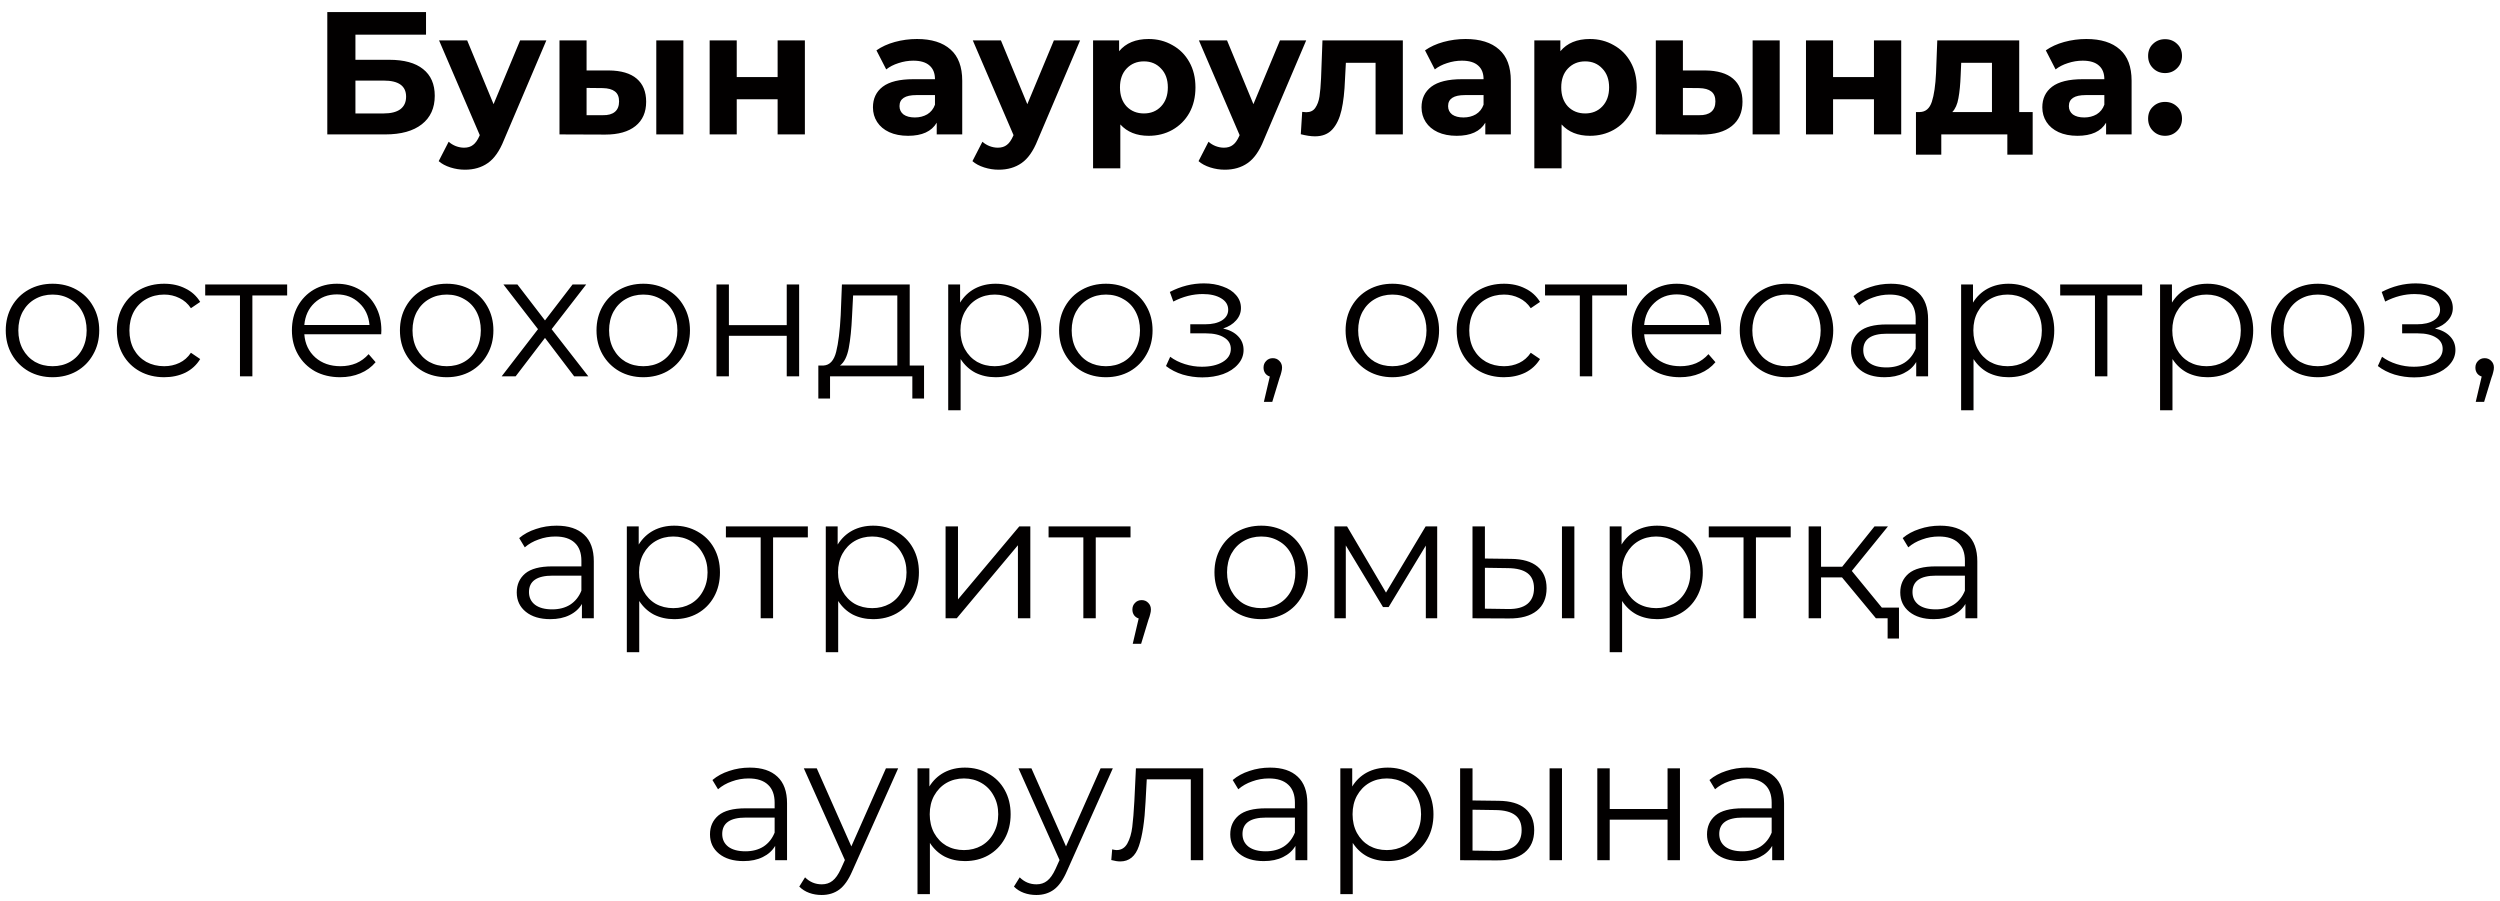 <?xml version="1.0" encoding="UTF-8"?> <svg xmlns="http://www.w3.org/2000/svg" width="186" height="67" viewBox="0 0 186 67" fill="none"> <path d="M24.351 0.9H31.696V2.577H26.444V4.449H28.966C30.067 4.449 30.903 4.679 31.475 5.138C32.056 5.597 32.346 6.26 32.346 7.127C32.346 8.037 32.026 8.743 31.384 9.246C30.743 9.749 29.837 10 28.667 10H24.351V0.9ZM28.55 8.44C29.087 8.44 29.499 8.336 29.785 8.128C30.071 7.911 30.214 7.599 30.214 7.192C30.214 6.395 29.66 5.996 28.55 5.996H26.444V8.44H28.55ZM40.648 3.006L37.489 10.429C37.168 11.235 36.769 11.803 36.292 12.132C35.825 12.461 35.257 12.626 34.59 12.626C34.225 12.626 33.866 12.57 33.511 12.457C33.155 12.344 32.865 12.188 32.639 11.989L33.38 10.546C33.536 10.685 33.714 10.793 33.913 10.871C34.121 10.949 34.325 10.988 34.525 10.988C34.802 10.988 35.027 10.919 35.2 10.78C35.374 10.65 35.53 10.429 35.669 10.117L35.694 10.052L32.666 3.006H34.758L36.721 7.751L38.697 3.006H40.648ZM45.305 5.242C46.215 5.251 46.904 5.454 47.372 5.853C47.84 6.252 48.074 6.824 48.074 7.569C48.074 8.349 47.809 8.951 47.281 9.376C46.752 9.801 46.002 10.013 45.032 10.013L41.626 10V3.006H43.641V5.242H45.305ZM48.828 3.006H50.843V10H48.828V3.006ZM44.85 8.57C45.24 8.579 45.539 8.496 45.747 8.323C45.955 8.15 46.059 7.89 46.059 7.543C46.059 7.205 45.955 6.958 45.747 6.802C45.547 6.646 45.248 6.564 44.85 6.555L43.641 6.542V8.57H44.85ZM52.798 3.006H54.813V5.736H57.855V3.006H59.883V10H57.855V7.387H54.813V10H52.798V3.006ZM68.223 2.902C69.306 2.902 70.138 3.162 70.719 3.682C71.299 4.193 71.59 4.969 71.59 6.009V10H69.692V9.129C69.31 9.779 68.6 10.104 67.56 10.104C67.022 10.104 66.554 10.013 66.156 9.831C65.766 9.649 65.467 9.398 65.259 9.077C65.051 8.756 64.947 8.392 64.947 7.985C64.947 7.335 65.189 6.824 65.675 6.451C66.169 6.078 66.927 5.892 67.95 5.892H69.562C69.562 5.45 69.427 5.112 69.159 4.878C68.89 4.635 68.487 4.514 67.95 4.514C67.577 4.514 67.209 4.575 66.845 4.696C66.489 4.809 66.186 4.965 65.935 5.164L65.207 3.747C65.588 3.478 66.043 3.27 66.572 3.123C67.109 2.976 67.659 2.902 68.223 2.902ZM68.067 8.739C68.413 8.739 68.721 8.661 68.99 8.505C69.258 8.34 69.449 8.102 69.562 7.79V7.075H68.171C67.339 7.075 66.923 7.348 66.923 7.894C66.923 8.154 67.022 8.362 67.222 8.518C67.43 8.665 67.711 8.739 68.067 8.739ZM80.359 3.006L77.2 10.429C76.879 11.235 76.48 11.803 76.004 12.132C75.535 12.461 74.968 12.626 74.3 12.626C73.936 12.626 73.577 12.57 73.222 12.457C72.866 12.344 72.576 12.188 72.35 11.989L73.091 10.546C73.248 10.685 73.425 10.793 73.624 10.871C73.832 10.949 74.036 10.988 74.236 10.988C74.513 10.988 74.738 10.919 74.912 10.78C75.085 10.65 75.241 10.429 75.379 10.117L75.406 10.052L72.376 3.006H74.469L76.433 7.751L78.409 3.006H80.359ZM85.458 2.902C86.108 2.902 86.697 3.054 87.226 3.357C87.763 3.652 88.183 4.072 88.487 4.618C88.79 5.155 88.942 5.784 88.942 6.503C88.942 7.222 88.79 7.855 88.487 8.401C88.183 8.938 87.763 9.359 87.226 9.662C86.697 9.957 86.108 10.104 85.458 10.104C84.565 10.104 83.863 9.822 83.352 9.259V12.522H81.324V3.006H83.261V3.812C83.763 3.205 84.496 2.902 85.458 2.902ZM85.107 8.44C85.627 8.44 86.052 8.267 86.381 7.92C86.719 7.565 86.888 7.092 86.888 6.503C86.888 5.914 86.719 5.446 86.381 5.099C86.052 4.744 85.627 4.566 85.107 4.566C84.587 4.566 84.158 4.744 83.82 5.099C83.49 5.446 83.326 5.914 83.326 6.503C83.326 7.092 83.49 7.565 83.82 7.92C84.158 8.267 84.587 8.44 85.107 8.44ZM97.18 3.006L94.021 10.429C93.7 11.235 93.301 11.803 92.825 12.132C92.357 12.461 91.789 12.626 91.122 12.626C90.758 12.626 90.398 12.57 90.043 12.457C89.687 12.344 89.397 12.188 89.172 11.989L89.913 10.546C90.069 10.685 90.246 10.793 90.446 10.871C90.654 10.949 90.857 10.988 91.057 10.988C91.334 10.988 91.559 10.919 91.733 10.78C91.906 10.65 92.062 10.429 92.201 10.117L92.227 10.052L89.198 3.006H91.291L93.254 7.751L95.23 3.006H97.18ZM104.371 3.006V10H102.343V4.67H100.133L100.068 5.905C100.033 6.824 99.947 7.586 99.808 8.193C99.669 8.8 99.444 9.276 99.132 9.623C98.82 9.97 98.387 10.143 97.832 10.143C97.537 10.143 97.186 10.091 96.779 9.987L96.883 8.323C97.022 8.34 97.121 8.349 97.182 8.349C97.485 8.349 97.711 8.241 97.858 8.024C98.014 7.799 98.118 7.517 98.17 7.179C98.222 6.832 98.261 6.377 98.287 5.814L98.391 3.006H104.371ZM109.038 2.902C110.122 2.902 110.954 3.162 111.534 3.682C112.115 4.193 112.405 4.969 112.405 6.009V10H110.507V9.129C110.126 9.779 109.415 10.104 108.375 10.104C107.838 10.104 107.37 10.013 106.971 9.831C106.581 9.649 106.282 9.398 106.074 9.077C105.866 8.756 105.762 8.392 105.762 7.985C105.762 7.335 106.005 6.824 106.49 6.451C106.984 6.078 107.743 5.892 108.765 5.892H110.377C110.377 5.45 110.243 5.112 109.974 4.878C109.706 4.635 109.303 4.514 108.765 4.514C108.393 4.514 108.024 4.575 107.66 4.696C107.305 4.809 107.002 4.965 106.75 5.164L106.022 3.747C106.404 3.478 106.859 3.27 107.387 3.123C107.925 2.976 108.475 2.902 109.038 2.902ZM108.882 8.739C109.229 8.739 109.537 8.661 109.805 8.505C110.074 8.34 110.265 8.102 110.377 7.79V7.075H108.986C108.154 7.075 107.738 7.348 107.738 7.894C107.738 8.154 107.838 8.362 108.037 8.518C108.245 8.665 108.527 8.739 108.882 8.739ZM118.288 2.902C118.938 2.902 119.527 3.054 120.056 3.357C120.593 3.652 121.014 4.072 121.317 4.618C121.62 5.155 121.772 5.784 121.772 6.503C121.772 7.222 121.62 7.855 121.317 8.401C121.014 8.938 120.593 9.359 120.056 9.662C119.527 9.957 118.938 10.104 118.288 10.104C117.395 10.104 116.693 9.822 116.182 9.259V12.522H114.154V3.006H116.091V3.812C116.594 3.205 117.326 2.902 118.288 2.902ZM117.937 8.44C118.457 8.44 118.882 8.267 119.211 7.92C119.549 7.565 119.718 7.092 119.718 6.503C119.718 5.914 119.549 5.446 119.211 5.099C118.882 4.744 118.457 4.566 117.937 4.566C117.417 4.566 116.988 4.744 116.65 5.099C116.321 5.446 116.156 5.914 116.156 6.503C116.156 7.092 116.321 7.565 116.65 7.92C116.988 8.267 117.417 8.44 117.937 8.44ZM126.872 5.242C127.782 5.251 128.471 5.454 128.939 5.853C129.407 6.252 129.641 6.824 129.641 7.569C129.641 8.349 129.377 8.951 128.848 9.376C128.32 9.801 127.57 10.013 126.599 10.013L123.193 10V3.006H125.208V5.242H126.872ZM130.395 3.006H132.41V10H130.395V3.006ZM126.417 8.57C126.807 8.579 127.106 8.496 127.314 8.323C127.522 8.15 127.626 7.89 127.626 7.543C127.626 7.205 127.522 6.958 127.314 6.802C127.115 6.646 126.816 6.564 126.417 6.555L125.208 6.542V8.57H126.417ZM134.365 3.006H136.38V5.736H139.422V3.006H141.45V10H139.422V7.387H136.38V10H134.365V3.006ZM151.231 8.336V11.508H149.346V10H144.432V11.508H142.547V8.336H142.833C143.266 8.327 143.565 8.072 143.73 7.569C143.894 7.066 143.998 6.351 144.042 5.424L144.133 3.006H150.23V8.336H151.231ZM145.875 5.567C145.849 6.278 145.792 6.858 145.706 7.309C145.628 7.76 145.476 8.102 145.251 8.336H148.202V4.67H145.914L145.875 5.567ZM155.224 2.902C156.307 2.902 157.139 3.162 157.72 3.682C158.3 4.193 158.591 4.969 158.591 6.009V10H156.693V9.129C156.311 9.779 155.601 10.104 154.561 10.104C154.023 10.104 153.555 10.013 153.157 9.831C152.767 9.649 152.468 9.398 152.26 9.077C152.052 8.756 151.948 8.392 151.948 7.985C151.948 7.335 152.19 6.824 152.676 6.451C153.17 6.078 153.928 5.892 154.951 5.892H156.563C156.563 5.45 156.428 5.112 156.16 4.878C155.891 4.635 155.488 4.514 154.951 4.514C154.578 4.514 154.21 4.575 153.846 4.696C153.49 4.809 153.187 4.965 152.936 5.164L152.208 3.747C152.589 3.478 153.044 3.27 153.573 3.123C154.11 2.976 154.66 2.902 155.224 2.902ZM155.068 8.739C155.414 8.739 155.722 8.661 155.991 8.505C156.259 8.34 156.45 8.102 156.563 7.79V7.075H155.172C154.34 7.075 153.924 7.348 153.924 7.894C153.924 8.154 154.023 8.362 154.223 8.518C154.431 8.665 154.712 8.739 155.068 8.739ZM161.08 5.437C160.725 5.437 160.426 5.316 160.183 5.073C159.941 4.83 159.819 4.527 159.819 4.163C159.819 3.79 159.941 3.491 160.183 3.266C160.426 3.032 160.725 2.915 161.08 2.915C161.436 2.915 161.735 3.032 161.977 3.266C162.22 3.491 162.341 3.79 162.341 4.163C162.341 4.527 162.22 4.83 161.977 5.073C161.735 5.316 161.436 5.437 161.08 5.437ZM161.08 10.104C160.725 10.104 160.426 9.983 160.183 9.74C159.941 9.497 159.819 9.194 159.819 8.83C159.819 8.457 159.941 8.158 160.183 7.933C160.426 7.699 160.725 7.582 161.08 7.582C161.436 7.582 161.735 7.699 161.977 7.933C162.22 8.158 162.341 8.457 162.341 8.83C162.341 9.194 162.22 9.497 161.977 9.74C161.735 9.983 161.436 10.104 161.08 10.104ZM3.912 28.065C3.254 28.065 2.66 27.918 2.131 27.623C1.603 27.32 1.187 26.904 0.883 26.375C0.58 25.846 0.428 25.248 0.428 24.581C0.428 23.914 0.58 23.316 0.883 22.787C1.187 22.258 1.603 21.847 2.131 21.552C2.66 21.257 3.254 21.11 3.912 21.11C4.571 21.11 5.165 21.257 5.693 21.552C6.222 21.847 6.634 22.258 6.928 22.787C7.232 23.316 7.383 23.914 7.383 24.581C7.383 25.248 7.232 25.846 6.928 26.375C6.634 26.904 6.222 27.32 5.693 27.623C5.165 27.918 4.571 28.065 3.912 28.065ZM3.912 27.246C4.398 27.246 4.831 27.138 5.212 26.921C5.602 26.696 5.906 26.379 6.122 25.972C6.339 25.565 6.447 25.101 6.447 24.581C6.447 24.061 6.339 23.597 6.122 23.19C5.906 22.783 5.602 22.471 5.212 22.254C4.831 22.029 4.398 21.916 3.912 21.916C3.427 21.916 2.989 22.029 2.599 22.254C2.218 22.471 1.915 22.783 1.689 23.19C1.473 23.597 1.364 24.061 1.364 24.581C1.364 25.101 1.473 25.565 1.689 25.972C1.915 26.379 2.218 26.696 2.599 26.921C2.989 27.138 3.427 27.246 3.912 27.246ZM12.216 28.065C11.54 28.065 10.933 27.918 10.396 27.623C9.867 27.328 9.451 26.917 9.148 26.388C8.845 25.851 8.693 25.248 8.693 24.581C8.693 23.914 8.845 23.316 9.148 22.787C9.451 22.258 9.867 21.847 10.396 21.552C10.933 21.257 11.54 21.11 12.216 21.11C12.805 21.11 13.33 21.227 13.789 21.461C14.257 21.686 14.625 22.02 14.894 22.462L14.205 22.93C13.98 22.592 13.694 22.341 13.347 22.176C13 22.003 12.623 21.916 12.216 21.916C11.722 21.916 11.276 22.029 10.877 22.254C10.487 22.471 10.179 22.783 9.954 23.19C9.737 23.597 9.629 24.061 9.629 24.581C9.629 25.11 9.737 25.578 9.954 25.985C10.179 26.384 10.487 26.696 10.877 26.921C11.276 27.138 11.722 27.246 12.216 27.246C12.623 27.246 13 27.164 13.347 26.999C13.694 26.834 13.98 26.583 14.205 26.245L14.894 26.713C14.625 27.155 14.257 27.493 13.789 27.727C13.321 27.952 12.797 28.065 12.216 28.065ZM21.364 21.981H18.777V28H17.854V21.981H15.267V21.162H21.364V21.981ZM28.361 24.867H22.641C22.693 25.578 22.966 26.154 23.46 26.596C23.954 27.029 24.578 27.246 25.332 27.246C25.757 27.246 26.147 27.172 26.502 27.025C26.858 26.869 27.165 26.644 27.425 26.349L27.945 26.947C27.642 27.311 27.261 27.588 26.801 27.779C26.351 27.97 25.852 28.065 25.306 28.065C24.604 28.065 23.98 27.918 23.434 27.623C22.897 27.32 22.477 26.904 22.173 26.375C21.87 25.846 21.718 25.248 21.718 24.581C21.718 23.914 21.861 23.316 22.147 22.787C22.442 22.258 22.841 21.847 23.343 21.552C23.855 21.257 24.427 21.11 25.059 21.11C25.692 21.11 26.26 21.257 26.762 21.552C27.265 21.847 27.659 22.258 27.945 22.787C28.231 23.307 28.374 23.905 28.374 24.581L28.361 24.867ZM25.059 21.903C24.401 21.903 23.846 22.115 23.395 22.54C22.953 22.956 22.702 23.502 22.641 24.178H27.49C27.43 23.502 27.174 22.956 26.723 22.54C26.281 22.115 25.727 21.903 25.059 21.903ZM33.239 28.065C32.58 28.065 31.986 27.918 31.457 27.623C30.929 27.32 30.513 26.904 30.209 26.375C29.906 25.846 29.755 25.248 29.755 24.581C29.755 23.914 29.906 23.316 30.209 22.787C30.513 22.258 30.929 21.847 31.457 21.552C31.986 21.257 32.58 21.11 33.239 21.11C33.897 21.11 34.491 21.257 35.02 21.552C35.548 21.847 35.96 22.258 36.255 22.787C36.558 23.316 36.709 23.914 36.709 24.581C36.709 25.248 36.558 25.846 36.255 26.375C35.96 26.904 35.548 27.32 35.02 27.623C34.491 27.918 33.897 28.065 33.239 28.065ZM33.239 27.246C33.724 27.246 34.157 27.138 34.538 26.921C34.928 26.696 35.232 26.379 35.449 25.972C35.665 25.565 35.773 25.101 35.773 24.581C35.773 24.061 35.665 23.597 35.449 23.19C35.232 22.783 34.928 22.471 34.538 22.254C34.157 22.029 33.724 21.916 33.239 21.916C32.753 21.916 32.316 22.029 31.925 22.254C31.544 22.471 31.241 22.783 31.015 23.19C30.799 23.597 30.691 24.061 30.691 24.581C30.691 25.101 30.799 25.565 31.015 25.972C31.241 26.379 31.544 26.696 31.925 26.921C32.316 27.138 32.753 27.246 33.239 27.246ZM42.718 28L40.547 25.14L38.363 28H37.323L40.027 24.49L37.453 21.162H38.493L40.547 23.84L42.601 21.162H43.615L41.041 24.49L43.771 28H42.718ZM47.864 28.065C47.205 28.065 46.611 27.918 46.083 27.623C45.554 27.32 45.138 26.904 44.834 26.375C44.531 25.846 44.38 25.248 44.38 24.581C44.38 23.914 44.531 23.316 44.834 22.787C45.138 22.258 45.554 21.847 46.083 21.552C46.611 21.257 47.205 21.11 47.864 21.11C48.522 21.11 49.116 21.257 49.645 21.552C50.173 21.847 50.585 22.258 50.88 22.787C51.183 23.316 51.334 23.914 51.334 24.581C51.334 25.248 51.183 25.846 50.88 26.375C50.585 26.904 50.173 27.32 49.645 27.623C49.116 27.918 48.522 28.065 47.864 28.065ZM47.864 27.246C48.349 27.246 48.782 27.138 49.163 26.921C49.553 26.696 49.857 26.379 50.074 25.972C50.29 25.565 50.398 25.101 50.398 24.581C50.398 24.061 50.29 23.597 50.074 23.19C49.857 22.783 49.553 22.471 49.163 22.254C48.782 22.029 48.349 21.916 47.864 21.916C47.378 21.916 46.941 22.029 46.55 22.254C46.169 22.471 45.866 22.783 45.641 23.19C45.424 23.597 45.316 24.061 45.316 24.581C45.316 25.101 45.424 25.565 45.641 25.972C45.866 26.379 46.169 26.696 46.55 26.921C46.941 27.138 47.378 27.246 47.864 27.246ZM53.307 21.162H54.23V24.191H58.533V21.162H59.456V28H58.533V24.984H54.23V28H53.307V21.162ZM68.749 27.194V29.651H67.878V28H61.755V29.651H60.884V27.194H61.274C61.733 27.168 62.045 26.83 62.21 26.18C62.374 25.53 62.487 24.62 62.548 23.45L62.639 21.162H67.683V27.194H68.749ZM63.393 23.502C63.349 24.473 63.267 25.274 63.146 25.907C63.024 26.531 62.808 26.96 62.496 27.194H66.76V21.981H63.471L63.393 23.502ZM74.07 21.11C74.712 21.11 75.292 21.257 75.812 21.552C76.332 21.838 76.74 22.245 77.034 22.774C77.329 23.303 77.476 23.905 77.476 24.581C77.476 25.266 77.329 25.872 77.034 26.401C76.74 26.93 76.332 27.341 75.812 27.636C75.301 27.922 74.72 28.065 74.07 28.065C73.516 28.065 73.013 27.952 72.562 27.727C72.12 27.493 71.756 27.155 71.47 26.713V30.522H70.547V21.162H71.431V22.514C71.709 22.063 72.073 21.717 72.523 21.474C72.983 21.231 73.498 21.11 74.07 21.11ZM74.005 27.246C74.482 27.246 74.915 27.138 75.305 26.921C75.695 26.696 75.999 26.379 76.215 25.972C76.441 25.565 76.553 25.101 76.553 24.581C76.553 24.061 76.441 23.602 76.215 23.203C75.999 22.796 75.695 22.479 75.305 22.254C74.915 22.029 74.482 21.916 74.005 21.916C73.52 21.916 73.082 22.029 72.692 22.254C72.311 22.479 72.008 22.796 71.782 23.203C71.566 23.602 71.457 24.061 71.457 24.581C71.457 25.101 71.566 25.565 71.782 25.972C72.008 26.379 72.311 26.696 72.692 26.921C73.082 27.138 73.52 27.246 74.005 27.246ZM82.281 28.065C81.622 28.065 81.028 27.918 80.499 27.623C79.971 27.32 79.555 26.904 79.251 26.375C78.948 25.846 78.796 25.248 78.796 24.581C78.796 23.914 78.948 23.316 79.251 22.787C79.555 22.258 79.971 21.847 80.499 21.552C81.028 21.257 81.622 21.11 82.281 21.11C82.939 21.11 83.533 21.257 84.061 21.552C84.59 21.847 85.002 22.258 85.296 22.787C85.6 23.316 85.751 23.914 85.751 24.581C85.751 25.248 85.6 25.846 85.296 26.375C85.002 26.904 84.59 27.32 84.061 27.623C83.533 27.918 82.939 28.065 82.281 28.065ZM82.281 27.246C82.766 27.246 83.199 27.138 83.581 26.921C83.971 26.696 84.274 26.379 84.49 25.972C84.707 25.565 84.816 25.101 84.816 24.581C84.816 24.061 84.707 23.597 84.49 23.19C84.274 22.783 83.971 22.471 83.581 22.254C83.199 22.029 82.766 21.916 82.281 21.916C81.795 21.916 81.358 22.029 80.968 22.254C80.586 22.471 80.283 22.783 80.058 23.19C79.841 23.597 79.733 24.061 79.733 24.581C79.733 25.101 79.841 25.565 80.058 25.972C80.283 26.379 80.586 26.696 80.968 26.921C81.358 27.138 81.795 27.246 82.281 27.246ZM91.001 24.438C91.487 24.551 91.859 24.746 92.119 25.023C92.388 25.3 92.522 25.638 92.522 26.037C92.522 26.436 92.384 26.791 92.106 27.103C91.838 27.415 91.469 27.658 91.001 27.831C90.533 27.996 90.018 28.078 89.454 28.078C88.96 28.078 88.475 28.009 87.998 27.87C87.522 27.723 87.106 27.51 86.75 27.233L87.062 26.544C87.374 26.778 87.738 26.96 88.154 27.09C88.57 27.22 88.991 27.285 89.415 27.285C90.048 27.285 90.564 27.168 90.962 26.934C91.37 26.691 91.573 26.366 91.573 25.959C91.573 25.595 91.409 25.313 91.079 25.114C90.75 24.906 90.299 24.802 89.727 24.802H88.557V24.126H89.675C90.187 24.126 90.598 24.031 90.91 23.84C91.222 23.641 91.378 23.376 91.378 23.047C91.378 22.683 91.201 22.397 90.845 22.189C90.499 21.981 90.044 21.877 89.48 21.877C88.744 21.877 88.016 22.063 87.296 22.436L87.036 21.721C87.851 21.296 88.696 21.084 89.571 21.084C90.091 21.084 90.559 21.162 90.975 21.318C91.4 21.465 91.729 21.678 91.963 21.955C92.206 22.232 92.327 22.553 92.327 22.917C92.327 23.264 92.206 23.571 91.963 23.84C91.729 24.109 91.409 24.308 91.001 24.438ZM94.696 26.648C94.895 26.648 95.06 26.717 95.19 26.856C95.32 26.986 95.385 27.151 95.385 27.35C95.385 27.454 95.367 27.567 95.333 27.688C95.307 27.809 95.263 27.948 95.203 28.104L94.657 29.898H94.033L94.475 28.013C94.336 27.97 94.223 27.892 94.137 27.779C94.05 27.658 94.007 27.515 94.007 27.35C94.007 27.151 94.072 26.986 94.202 26.856C94.332 26.717 94.496 26.648 94.696 26.648ZM103.596 28.065C102.937 28.065 102.344 27.918 101.815 27.623C101.286 27.32 100.87 26.904 100.567 26.375C100.264 25.846 100.112 25.248 100.112 24.581C100.112 23.914 100.264 23.316 100.567 22.787C100.87 22.258 101.286 21.847 101.815 21.552C102.344 21.257 102.937 21.11 103.596 21.11C104.255 21.11 104.848 21.257 105.377 21.552C105.906 21.847 106.317 22.258 106.612 22.787C106.915 23.316 107.067 23.914 107.067 24.581C107.067 25.248 106.915 25.846 106.612 26.375C106.317 26.904 105.906 27.32 105.377 27.623C104.848 27.918 104.255 28.065 103.596 28.065ZM103.596 27.246C104.081 27.246 104.515 27.138 104.896 26.921C105.286 26.696 105.589 26.379 105.806 25.972C106.023 25.565 106.131 25.101 106.131 24.581C106.131 24.061 106.023 23.597 105.806 23.19C105.589 22.783 105.286 22.471 104.896 22.254C104.515 22.029 104.081 21.916 103.596 21.916C103.111 21.916 102.673 22.029 102.283 22.254C101.902 22.471 101.598 22.783 101.373 23.19C101.156 23.597 101.048 24.061 101.048 24.581C101.048 25.101 101.156 25.565 101.373 25.972C101.598 26.379 101.902 26.696 102.283 26.921C102.673 27.138 103.111 27.246 103.596 27.246ZM111.9 28.065C111.224 28.065 110.617 27.918 110.08 27.623C109.551 27.328 109.135 26.917 108.832 26.388C108.528 25.851 108.377 25.248 108.377 24.581C108.377 23.914 108.528 23.316 108.832 22.787C109.135 22.258 109.551 21.847 110.08 21.552C110.617 21.257 111.224 21.11 111.9 21.11C112.489 21.11 113.013 21.227 113.473 21.461C113.941 21.686 114.309 22.02 114.578 22.462L113.889 22.93C113.663 22.592 113.377 22.341 113.031 22.176C112.684 22.003 112.307 21.916 111.9 21.916C111.406 21.916 110.959 22.029 110.561 22.254C110.171 22.471 109.863 22.783 109.638 23.19C109.421 23.597 109.313 24.061 109.313 24.581C109.313 25.11 109.421 25.578 109.638 25.985C109.863 26.384 110.171 26.696 110.561 26.921C110.959 27.138 111.406 27.246 111.9 27.246C112.307 27.246 112.684 27.164 113.031 26.999C113.377 26.834 113.663 26.583 113.889 26.245L114.578 26.713C114.309 27.155 113.941 27.493 113.473 27.727C113.005 27.952 112.48 28.065 111.9 28.065ZM121.048 21.981H118.461V28H117.538V21.981H114.951V21.162H121.048V21.981ZM128.045 24.867H122.325C122.377 25.578 122.65 26.154 123.144 26.596C123.638 27.029 124.262 27.246 125.016 27.246C125.441 27.246 125.831 27.172 126.186 27.025C126.541 26.869 126.849 26.644 127.109 26.349L127.629 26.947C127.326 27.311 126.944 27.588 126.485 27.779C126.034 27.97 125.536 28.065 124.99 28.065C124.288 28.065 123.664 27.918 123.118 27.623C122.581 27.32 122.16 26.904 121.857 26.375C121.554 25.846 121.402 25.248 121.402 24.581C121.402 23.914 121.545 23.316 121.831 22.787C122.126 22.258 122.524 21.847 123.027 21.552C123.538 21.257 124.11 21.11 124.743 21.11C125.376 21.11 125.943 21.257 126.446 21.552C126.949 21.847 127.343 22.258 127.629 22.787C127.915 23.307 128.058 23.905 128.058 24.581L128.045 24.867ZM124.743 21.903C124.084 21.903 123.53 22.115 123.079 22.54C122.637 22.956 122.386 23.502 122.325 24.178H127.174C127.113 23.502 126.858 22.956 126.407 22.54C125.965 22.115 125.41 21.903 124.743 21.903ZM132.922 28.065C132.263 28.065 131.67 27.918 131.141 27.623C130.612 27.32 130.196 26.904 129.893 26.375C129.59 25.846 129.438 25.248 129.438 24.581C129.438 23.914 129.59 23.316 129.893 22.787C130.196 22.258 130.612 21.847 131.141 21.552C131.67 21.257 132.263 21.11 132.922 21.11C133.581 21.11 134.174 21.257 134.703 21.552C135.232 21.847 135.643 22.258 135.938 22.787C136.241 23.316 136.393 23.914 136.393 24.581C136.393 25.248 136.241 25.846 135.938 26.375C135.643 26.904 135.232 27.32 134.703 27.623C134.174 27.918 133.581 28.065 132.922 28.065ZM132.922 27.246C133.407 27.246 133.841 27.138 134.222 26.921C134.612 26.696 134.915 26.379 135.132 25.972C135.349 25.565 135.457 25.101 135.457 24.581C135.457 24.061 135.349 23.597 135.132 23.19C134.915 22.783 134.612 22.471 134.222 22.254C133.841 22.029 133.407 21.916 132.922 21.916C132.437 21.916 131.999 22.029 131.609 22.254C131.228 22.471 130.924 22.783 130.699 23.19C130.482 23.597 130.374 24.061 130.374 24.581C130.374 25.101 130.482 25.565 130.699 25.972C130.924 26.379 131.228 26.696 131.609 26.921C131.999 27.138 132.437 27.246 132.922 27.246ZM140.681 21.11C141.573 21.11 142.258 21.335 142.735 21.786C143.211 22.228 143.45 22.887 143.45 23.762V28H142.566V26.934C142.358 27.289 142.05 27.567 141.643 27.766C141.244 27.965 140.767 28.065 140.213 28.065C139.45 28.065 138.843 27.883 138.393 27.519C137.942 27.155 137.717 26.674 137.717 26.076C137.717 25.495 137.925 25.027 138.341 24.672C138.765 24.317 139.437 24.139 140.356 24.139H142.527V23.723C142.527 23.134 142.362 22.687 142.033 22.384C141.703 22.072 141.222 21.916 140.59 21.916C140.156 21.916 139.74 21.99 139.342 22.137C138.943 22.276 138.601 22.471 138.315 22.722L137.899 22.033C138.245 21.738 138.661 21.513 139.147 21.357C139.632 21.192 140.143 21.11 140.681 21.11ZM140.356 27.337C140.876 27.337 141.322 27.22 141.695 26.986C142.067 26.743 142.345 26.397 142.527 25.946V24.828H140.382C139.212 24.828 138.627 25.235 138.627 26.05C138.627 26.449 138.778 26.765 139.082 26.999C139.385 27.224 139.81 27.337 140.356 27.337ZM149.43 21.11C150.071 21.11 150.652 21.257 151.172 21.552C151.692 21.838 152.099 22.245 152.394 22.774C152.688 23.303 152.836 23.905 152.836 24.581C152.836 25.266 152.688 25.872 152.394 26.401C152.099 26.93 151.692 27.341 151.172 27.636C150.66 27.922 150.08 28.065 149.43 28.065C148.875 28.065 148.372 27.952 147.922 27.727C147.48 27.493 147.116 27.155 146.83 26.713V30.522H145.907V21.162H146.791V22.514C147.068 22.063 147.432 21.717 147.883 21.474C148.342 21.231 148.858 21.11 149.43 21.11ZM149.365 27.246C149.841 27.246 150.275 27.138 150.665 26.921C151.055 26.696 151.358 26.379 151.575 25.972C151.8 25.565 151.913 25.101 151.913 24.581C151.913 24.061 151.8 23.602 151.575 23.203C151.358 22.796 151.055 22.479 150.665 22.254C150.275 22.029 149.841 21.916 149.365 21.916C148.879 21.916 148.442 22.029 148.052 22.254C147.67 22.479 147.367 22.796 147.142 23.203C146.925 23.602 146.817 24.061 146.817 24.581C146.817 25.101 146.925 25.565 147.142 25.972C147.367 26.379 147.67 26.696 148.052 26.921C148.442 27.138 148.879 27.246 149.365 27.246ZM159.375 21.981H156.788V28H155.865V21.981H153.278V21.162H159.375V21.981ZM164.232 21.11C164.874 21.11 165.454 21.257 165.974 21.552C166.494 21.838 166.902 22.245 167.196 22.774C167.491 23.303 167.638 23.905 167.638 24.581C167.638 25.266 167.491 25.872 167.196 26.401C166.902 26.93 166.494 27.341 165.974 27.636C165.463 27.922 164.882 28.065 164.232 28.065C163.678 28.065 163.175 27.952 162.724 27.727C162.282 27.493 161.918 27.155 161.632 26.713V30.522H160.709V21.162H161.593V22.514C161.871 22.063 162.235 21.717 162.685 21.474C163.145 21.231 163.66 21.11 164.232 21.11ZM164.167 27.246C164.644 27.246 165.077 27.138 165.467 26.921C165.857 26.696 166.161 26.379 166.377 25.972C166.603 25.565 166.715 25.101 166.715 24.581C166.715 24.061 166.603 23.602 166.377 23.203C166.161 22.796 165.857 22.479 165.467 22.254C165.077 22.029 164.644 21.916 164.167 21.916C163.682 21.916 163.244 22.029 162.854 22.254C162.473 22.479 162.17 22.796 161.944 23.203C161.728 23.602 161.619 24.061 161.619 24.581C161.619 25.101 161.728 25.565 161.944 25.972C162.17 26.379 162.473 26.696 162.854 26.921C163.244 27.138 163.682 27.246 164.167 27.246ZM172.443 28.065C171.784 28.065 171.19 27.918 170.662 27.623C170.133 27.32 169.717 26.904 169.414 26.375C169.11 25.846 168.959 25.248 168.959 24.581C168.959 23.914 169.11 23.316 169.414 22.787C169.717 22.258 170.133 21.847 170.662 21.552C171.19 21.257 171.784 21.11 172.443 21.11C173.101 21.11 173.695 21.257 174.224 21.552C174.752 21.847 175.164 22.258 175.459 22.787C175.762 23.316 175.914 23.914 175.914 24.581C175.914 25.248 175.762 25.846 175.459 26.375C175.164 26.904 174.752 27.32 174.224 27.623C173.695 27.918 173.101 28.065 172.443 28.065ZM172.443 27.246C172.928 27.246 173.361 27.138 173.743 26.921C174.133 26.696 174.436 26.379 174.653 25.972C174.869 25.565 174.978 25.101 174.978 24.581C174.978 24.061 174.869 23.597 174.653 23.19C174.436 22.783 174.133 22.471 173.743 22.254C173.361 22.029 172.928 21.916 172.443 21.916C171.957 21.916 171.52 22.029 171.13 22.254C170.748 22.471 170.445 22.783 170.22 23.19C170.003 23.597 169.895 24.061 169.895 24.581C169.895 25.101 170.003 25.565 170.22 25.972C170.445 26.379 170.748 26.696 171.13 26.921C171.52 27.138 171.957 27.246 172.443 27.246ZM181.163 24.438C181.649 24.551 182.021 24.746 182.281 25.023C182.55 25.3 182.684 25.638 182.684 26.037C182.684 26.436 182.546 26.791 182.268 27.103C182 27.415 181.631 27.658 181.163 27.831C180.695 27.996 180.18 28.078 179.616 28.078C179.122 28.078 178.637 28.009 178.16 27.87C177.684 27.723 177.268 27.51 176.912 27.233L177.224 26.544C177.536 26.778 177.9 26.96 178.316 27.09C178.732 27.22 179.153 27.285 179.577 27.285C180.21 27.285 180.726 27.168 181.124 26.934C181.532 26.691 181.735 26.366 181.735 25.959C181.735 25.595 181.571 25.313 181.241 25.114C180.912 24.906 180.461 24.802 179.889 24.802H178.719V24.126H179.837C180.349 24.126 180.76 24.031 181.072 23.84C181.384 23.641 181.54 23.376 181.54 23.047C181.54 22.683 181.363 22.397 181.007 22.189C180.661 21.981 180.206 21.877 179.642 21.877C178.906 21.877 178.178 22.063 177.458 22.436L177.198 21.721C178.013 21.296 178.858 21.084 179.733 21.084C180.253 21.084 180.721 21.162 181.137 21.318C181.562 21.465 181.891 21.678 182.125 21.955C182.368 22.232 182.489 22.553 182.489 22.917C182.489 23.264 182.368 23.571 182.125 23.84C181.891 24.109 181.571 24.308 181.163 24.438ZM184.858 26.648C185.057 26.648 185.222 26.717 185.352 26.856C185.482 26.986 185.547 27.151 185.547 27.35C185.547 27.454 185.529 27.567 185.495 27.688C185.469 27.809 185.425 27.948 185.365 28.104L184.819 29.898H184.195L184.637 28.013C184.498 27.97 184.385 27.892 184.299 27.779C184.212 27.658 184.169 27.515 184.169 27.35C184.169 27.151 184.234 26.986 184.364 26.856C184.494 26.717 184.658 26.648 184.858 26.648ZM41.41 39.11C42.302 39.11 42.987 39.335 43.464 39.786C43.94 40.228 44.179 40.887 44.179 41.762V46H43.295V44.934C43.087 45.289 42.779 45.567 42.372 45.766C41.973 45.965 41.496 46.065 40.942 46.065C40.179 46.065 39.572 45.883 39.122 45.519C38.671 45.155 38.446 44.674 38.446 44.076C38.446 43.495 38.654 43.027 39.07 42.672C39.494 42.317 40.166 42.139 41.085 42.139H43.256V41.723C43.256 41.134 43.091 40.687 42.762 40.384C42.432 40.072 41.951 39.916 41.319 39.916C40.885 39.916 40.469 39.99 40.071 40.137C39.672 40.276 39.33 40.471 39.044 40.722L38.628 40.033C38.974 39.738 39.39 39.513 39.876 39.357C40.361 39.192 40.872 39.11 41.41 39.11ZM41.085 45.337C41.605 45.337 42.051 45.22 42.424 44.986C42.796 44.743 43.074 44.397 43.256 43.946V42.828H41.111C39.941 42.828 39.356 43.235 39.356 44.05C39.356 44.449 39.507 44.765 39.811 44.999C40.114 45.224 40.539 45.337 41.085 45.337ZM50.159 39.11C50.8 39.11 51.381 39.257 51.901 39.552C52.421 39.838 52.828 40.245 53.123 40.774C53.417 41.303 53.565 41.905 53.565 42.581C53.565 43.266 53.417 43.872 53.123 44.401C52.828 44.93 52.421 45.341 51.901 45.636C51.389 45.922 50.809 46.065 50.159 46.065C49.604 46.065 49.101 45.952 48.651 45.727C48.209 45.493 47.845 45.155 47.559 44.713V48.522H46.636V39.162H47.52V40.514C47.797 40.063 48.161 39.717 48.612 39.474C49.071 39.231 49.587 39.11 50.159 39.11ZM50.094 45.246C50.57 45.246 51.004 45.138 51.394 44.921C51.784 44.696 52.087 44.379 52.304 43.972C52.529 43.565 52.642 43.101 52.642 42.581C52.642 42.061 52.529 41.602 52.304 41.203C52.087 40.796 51.784 40.479 51.394 40.254C51.004 40.029 50.57 39.916 50.094 39.916C49.608 39.916 49.171 40.029 48.781 40.254C48.399 40.479 48.096 40.796 47.871 41.203C47.654 41.602 47.546 42.061 47.546 42.581C47.546 43.101 47.654 43.565 47.871 43.972C48.096 44.379 48.399 44.696 48.781 44.921C49.171 45.138 49.608 45.246 50.094 45.246ZM60.104 39.981H57.517V46H56.594V39.981H54.007V39.162H60.104V39.981ZM64.962 39.11C65.603 39.11 66.183 39.257 66.704 39.552C67.224 39.838 67.631 40.245 67.925 40.774C68.22 41.303 68.368 41.905 68.368 42.581C68.368 43.266 68.22 43.872 67.925 44.401C67.631 44.93 67.224 45.341 66.704 45.636C66.192 45.922 65.612 46.065 64.962 46.065C64.407 46.065 63.904 45.952 63.453 45.727C63.011 45.493 62.648 45.155 62.361 44.713V48.522H61.438V39.162H62.322V40.514C62.6 40.063 62.964 39.717 63.414 39.474C63.874 39.231 64.389 39.11 64.962 39.11ZM64.897 45.246C65.373 45.246 65.806 45.138 66.197 44.921C66.587 44.696 66.89 44.379 67.106 43.972C67.332 43.565 67.445 43.101 67.445 42.581C67.445 42.061 67.332 41.602 67.106 41.203C66.89 40.796 66.587 40.479 66.197 40.254C65.806 40.029 65.373 39.916 64.897 39.916C64.411 39.916 63.974 40.029 63.584 40.254C63.202 40.479 62.899 40.796 62.673 41.203C62.457 41.602 62.349 42.061 62.349 42.581C62.349 43.101 62.457 43.565 62.673 43.972C62.899 44.379 63.202 44.696 63.584 44.921C63.974 45.138 64.411 45.246 64.897 45.246ZM70.351 39.162H71.274V44.596L75.837 39.162H76.656V46H75.733V40.566L71.183 46H70.351V39.162ZM84.111 39.981H81.524V46H80.601V39.981H78.014V39.162H84.111V39.981ZM84.939 44.648C85.139 44.648 85.303 44.717 85.433 44.856C85.563 44.986 85.628 45.151 85.628 45.35C85.628 45.454 85.611 45.567 85.576 45.688C85.55 45.809 85.507 45.948 85.446 46.104L84.9 47.898H84.276L84.718 46.013C84.58 45.97 84.467 45.892 84.38 45.779C84.294 45.658 84.25 45.515 84.25 45.35C84.25 45.151 84.315 44.986 84.445 44.856C84.575 44.717 84.74 44.648 84.939 44.648ZM93.84 46.065C93.181 46.065 92.587 45.918 92.059 45.623C91.53 45.32 91.114 44.904 90.811 44.375C90.507 43.846 90.356 43.248 90.356 42.581C90.356 41.914 90.507 41.316 90.811 40.787C91.114 40.258 91.53 39.847 92.059 39.552C92.587 39.257 93.181 39.11 93.84 39.11C94.498 39.11 95.092 39.257 95.621 39.552C96.149 39.847 96.561 40.258 96.856 40.787C97.159 41.316 97.311 41.914 97.311 42.581C97.311 43.248 97.159 43.846 96.856 44.375C96.561 44.904 96.149 45.32 95.621 45.623C95.092 45.918 94.498 46.065 93.84 46.065ZM93.84 45.246C94.325 45.246 94.758 45.138 95.14 44.921C95.53 44.696 95.833 44.379 96.05 43.972C96.266 43.565 96.375 43.101 96.375 42.581C96.375 42.061 96.266 41.597 96.05 41.19C95.833 40.783 95.53 40.471 95.14 40.254C94.758 40.029 94.325 39.916 93.84 39.916C93.354 39.916 92.917 40.029 92.527 40.254C92.145 40.471 91.842 40.783 91.617 41.19C91.4 41.597 91.292 42.061 91.292 42.581C91.292 43.101 91.4 43.565 91.617 43.972C91.842 44.379 92.145 44.696 92.527 44.921C92.917 45.138 93.354 45.246 93.84 45.246ZM106.927 39.162V46H106.082V40.592L103.313 45.168H102.897L100.128 40.579V46H99.283V39.162H100.219L103.118 44.089L106.069 39.162H106.927ZM112.427 41.58C113.285 41.589 113.939 41.779 114.39 42.152C114.84 42.525 115.066 43.062 115.066 43.764C115.066 44.492 114.823 45.051 114.338 45.441C113.852 45.831 113.159 46.022 112.258 46.013L109.554 46V39.162H110.477V41.554L112.427 41.58ZM116.21 39.162H117.133V46H116.21V39.162ZM112.206 45.311C112.838 45.32 113.315 45.194 113.636 44.934C113.965 44.665 114.13 44.275 114.13 43.764C114.13 43.261 113.969 42.889 113.649 42.646C113.328 42.403 112.847 42.278 112.206 42.269L110.477 42.243V45.285L112.206 45.311ZM123.284 39.11C123.925 39.11 124.506 39.257 125.026 39.552C125.546 39.838 125.953 40.245 126.248 40.774C126.542 41.303 126.69 41.905 126.69 42.581C126.69 43.266 126.542 43.872 126.248 44.401C125.953 44.93 125.546 45.341 125.026 45.636C124.514 45.922 123.934 46.065 123.284 46.065C122.729 46.065 122.226 45.952 121.776 45.727C121.334 45.493 120.97 45.155 120.684 44.713V48.522H119.761V39.162H120.645V40.514C120.922 40.063 121.286 39.717 121.737 39.474C122.196 39.231 122.712 39.11 123.284 39.11ZM123.219 45.246C123.695 45.246 124.129 45.138 124.519 44.921C124.909 44.696 125.212 44.379 125.429 43.972C125.654 43.565 125.767 43.101 125.767 42.581C125.767 42.061 125.654 41.602 125.429 41.203C125.212 40.796 124.909 40.479 124.519 40.254C124.129 40.029 123.695 39.916 123.219 39.916C122.733 39.916 122.296 40.029 121.906 40.254C121.524 40.479 121.221 40.796 120.996 41.203C120.779 41.602 120.671 42.061 120.671 42.581C120.671 43.101 120.779 43.565 120.996 43.972C121.221 44.379 121.524 44.696 121.906 44.921C122.296 45.138 122.733 45.246 123.219 45.246ZM133.229 39.981H130.642V46H129.719V39.981H127.132V39.162H133.229V39.981ZM137.046 42.958H135.486V46H134.563V39.162H135.486V42.165H137.059L139.464 39.162H140.465L137.774 42.477L140.66 46H139.568L137.046 42.958ZM141.284 45.207V47.508H140.439V46H139.568V45.207H141.284ZM144.343 39.11C145.236 39.11 145.921 39.335 146.397 39.786C146.874 40.228 147.112 40.887 147.112 41.762V46H146.228V44.934C146.02 45.289 145.713 45.567 145.305 45.766C144.907 45.965 144.43 46.065 143.875 46.065C143.113 46.065 142.506 45.883 142.055 45.519C141.605 45.155 141.379 44.674 141.379 44.076C141.379 43.495 141.587 43.027 142.003 42.672C142.428 42.317 143.1 42.139 144.018 42.139H146.189V41.723C146.189 41.134 146.025 40.687 145.695 40.384C145.366 40.072 144.885 39.916 144.252 39.916C143.819 39.916 143.403 39.99 143.004 40.137C142.606 40.276 142.263 40.471 141.977 40.722L141.561 40.033C141.908 39.738 142.324 39.513 142.809 39.357C143.295 39.192 143.806 39.11 144.343 39.11ZM144.018 45.337C144.538 45.337 144.985 45.22 145.357 44.986C145.73 44.743 146.007 44.397 146.189 43.946V42.828H144.044C142.874 42.828 142.289 43.235 142.289 44.05C142.289 44.449 142.441 44.765 142.744 44.999C143.048 45.224 143.472 45.337 144.018 45.337ZM55.787 57.11C56.68 57.11 57.364 57.335 57.841 57.786C58.318 58.228 58.556 58.887 58.556 59.762V64H57.672V62.934C57.464 63.289 57.156 63.567 56.749 63.766C56.35 63.965 55.874 64.065 55.319 64.065C54.556 64.065 53.95 63.883 53.499 63.519C53.048 63.155 52.823 62.674 52.823 62.076C52.823 61.495 53.031 61.027 53.447 60.672C53.872 60.317 54.543 60.139 55.462 60.139H57.633V59.723C57.633 59.134 57.468 58.687 57.139 58.384C56.81 58.072 56.329 57.916 55.696 57.916C55.263 57.916 54.847 57.99 54.448 58.137C54.049 58.276 53.707 58.471 53.421 58.722L53.005 58.033C53.352 57.738 53.768 57.513 54.253 57.357C54.738 57.192 55.25 57.11 55.787 57.11ZM55.462 63.337C55.982 63.337 56.428 63.22 56.801 62.986C57.174 62.743 57.451 62.397 57.633 61.946V60.828H55.488C54.318 60.828 53.733 61.235 53.733 62.05C53.733 62.449 53.885 62.765 54.188 62.999C54.491 63.224 54.916 63.337 55.462 63.337ZM66.824 57.162L63.405 64.819C63.128 65.46 62.807 65.915 62.443 66.184C62.079 66.453 61.642 66.587 61.13 66.587C60.801 66.587 60.493 66.535 60.207 66.431C59.921 66.327 59.674 66.171 59.466 65.963L59.895 65.274C60.242 65.621 60.658 65.794 61.143 65.794C61.455 65.794 61.719 65.707 61.936 65.534C62.161 65.361 62.37 65.066 62.56 64.65L62.859 63.987L59.804 57.162H60.766L63.34 62.973L65.914 57.162H66.824ZM71.785 57.11C72.427 57.11 73.007 57.257 73.527 57.552C74.047 57.838 74.455 58.245 74.749 58.774C75.044 59.303 75.191 59.905 75.191 60.581C75.191 61.266 75.044 61.872 74.749 62.401C74.455 62.93 74.047 63.341 73.527 63.636C73.016 63.922 72.435 64.065 71.785 64.065C71.231 64.065 70.728 63.952 70.277 63.727C69.835 63.493 69.471 63.155 69.185 62.713V66.522H68.262V57.162H69.146V58.514C69.424 58.063 69.788 57.717 70.238 57.474C70.698 57.231 71.213 57.11 71.785 57.11ZM71.72 63.246C72.197 63.246 72.63 63.138 73.02 62.921C73.41 62.696 73.714 62.379 73.93 61.972C74.156 61.565 74.268 61.101 74.268 60.581C74.268 60.061 74.156 59.602 73.93 59.203C73.714 58.796 73.41 58.479 73.02 58.254C72.63 58.029 72.197 57.916 71.72 57.916C71.235 57.916 70.797 58.029 70.407 58.254C70.026 58.479 69.723 58.796 69.497 59.203C69.281 59.602 69.172 60.061 69.172 60.581C69.172 61.101 69.281 61.565 69.497 61.972C69.723 62.379 70.026 62.696 70.407 62.921C70.797 63.138 71.235 63.246 71.72 63.246ZM82.795 57.162L79.376 64.819C79.099 65.46 78.778 65.915 78.414 66.184C78.05 66.453 77.612 66.587 77.101 66.587C76.772 66.587 76.464 66.535 76.178 66.431C75.892 66.327 75.645 66.171 75.437 65.963L75.866 65.274C76.213 65.621 76.629 65.794 77.114 65.794C77.426 65.794 77.69 65.707 77.907 65.534C78.132 65.361 78.34 65.066 78.531 64.65L78.83 63.987L75.775 57.162H76.737L79.311 62.973L81.885 57.162H82.795ZM89.518 57.162V64H88.595V57.981H85.319L85.228 59.671C85.159 61.092 84.994 62.184 84.734 62.947C84.474 63.71 84.011 64.091 83.343 64.091C83.161 64.091 82.94 64.056 82.68 63.987L82.745 63.194C82.901 63.229 83.01 63.246 83.07 63.246C83.426 63.246 83.694 63.081 83.876 62.752C84.058 62.423 84.18 62.015 84.24 61.53C84.301 61.045 84.353 60.403 84.396 59.606L84.513 57.162H89.518ZM94.495 57.11C95.388 57.11 96.072 57.335 96.549 57.786C97.026 58.228 97.264 58.887 97.264 59.762V64H96.38V62.934C96.172 63.289 95.864 63.567 95.457 63.766C95.058 63.965 94.582 64.065 94.027 64.065C93.264 64.065 92.658 63.883 92.207 63.519C91.756 63.155 91.531 62.674 91.531 62.076C91.531 61.495 91.739 61.027 92.155 60.672C92.58 60.317 93.251 60.139 94.17 60.139H96.341V59.723C96.341 59.134 96.176 58.687 95.847 58.384C95.518 58.072 95.037 57.916 94.404 57.916C93.971 57.916 93.555 57.99 93.156 58.137C92.757 58.276 92.415 58.471 92.129 58.722L91.713 58.033C92.06 57.738 92.476 57.513 92.961 57.357C93.446 57.192 93.958 57.11 94.495 57.11ZM94.17 63.337C94.69 63.337 95.136 63.22 95.509 62.986C95.882 62.743 96.159 62.397 96.341 61.946V60.828H94.196C93.026 60.828 92.441 61.235 92.441 62.05C92.441 62.449 92.593 62.765 92.896 62.999C93.199 63.224 93.624 63.337 94.17 63.337ZM103.244 57.11C103.886 57.11 104.466 57.257 104.986 57.552C105.506 57.838 105.914 58.245 106.208 58.774C106.503 59.303 106.65 59.905 106.65 60.581C106.65 61.266 106.503 61.872 106.208 62.401C105.914 62.93 105.506 63.341 104.986 63.636C104.475 63.922 103.894 64.065 103.244 64.065C102.69 64.065 102.187 63.952 101.736 63.727C101.294 63.493 100.93 63.155 100.644 62.713V66.522H99.721V57.162H100.605V58.514C100.883 58.063 101.247 57.717 101.697 57.474C102.157 57.231 102.672 57.11 103.244 57.11ZM103.179 63.246C103.656 63.246 104.089 63.138 104.479 62.921C104.869 62.696 105.173 62.379 105.389 61.972C105.615 61.565 105.727 61.101 105.727 60.581C105.727 60.061 105.615 59.602 105.389 59.203C105.173 58.796 104.869 58.479 104.479 58.254C104.089 58.029 103.656 57.916 103.179 57.916C102.694 57.916 102.256 58.029 101.866 58.254C101.485 58.479 101.182 58.796 100.956 59.203C100.74 59.602 100.631 60.061 100.631 60.581C100.631 61.101 100.74 61.565 100.956 61.972C101.182 62.379 101.485 62.696 101.866 62.921C102.256 63.138 102.694 63.246 103.179 63.246ZM111.506 59.58C112.364 59.589 113.019 59.779 113.469 60.152C113.92 60.525 114.145 61.062 114.145 61.764C114.145 62.492 113.903 63.051 113.417 63.441C112.932 63.831 112.239 64.022 111.337 64.013L108.633 64V57.162H109.556V59.554L111.506 59.58ZM115.289 57.162H116.212V64H115.289V57.162ZM111.285 63.311C111.918 63.32 112.395 63.194 112.715 62.934C113.045 62.665 113.209 62.275 113.209 61.764C113.209 61.261 113.049 60.889 112.728 60.646C112.408 60.403 111.927 60.278 111.285 60.269L109.556 60.243V63.285L111.285 63.311ZM118.84 57.162H119.763V60.191H124.066V57.162H124.989V64H124.066V60.984H119.763V64H118.84V57.162ZM129.966 57.11C130.858 57.11 131.543 57.335 132.02 57.786C132.496 58.228 132.735 58.887 132.735 59.762V64H131.851V62.934C131.643 63.289 131.335 63.567 130.928 63.766C130.529 63.965 130.052 64.065 129.498 64.065C128.735 64.065 128.128 63.883 127.678 63.519C127.227 63.155 127.002 62.674 127.002 62.076C127.002 61.495 127.21 61.027 127.626 60.672C128.05 60.317 128.722 60.139 129.641 60.139H131.812V59.723C131.812 59.134 131.647 58.687 131.318 58.384C130.988 58.072 130.507 57.916 129.875 57.916C129.441 57.916 129.025 57.99 128.627 58.137C128.228 58.276 127.886 58.471 127.6 58.722L127.184 58.033C127.53 57.738 127.946 57.513 128.432 57.357C128.917 57.192 129.428 57.11 129.966 57.11ZM129.641 63.337C130.161 63.337 130.607 63.22 130.98 62.986C131.352 62.743 131.63 62.397 131.812 61.946V60.828H129.667C128.497 60.828 127.912 61.235 127.912 62.05C127.912 62.449 128.063 62.765 128.367 62.999C128.67 63.224 129.095 63.337 129.641 63.337Z" fill="#020000"></path> </svg> 